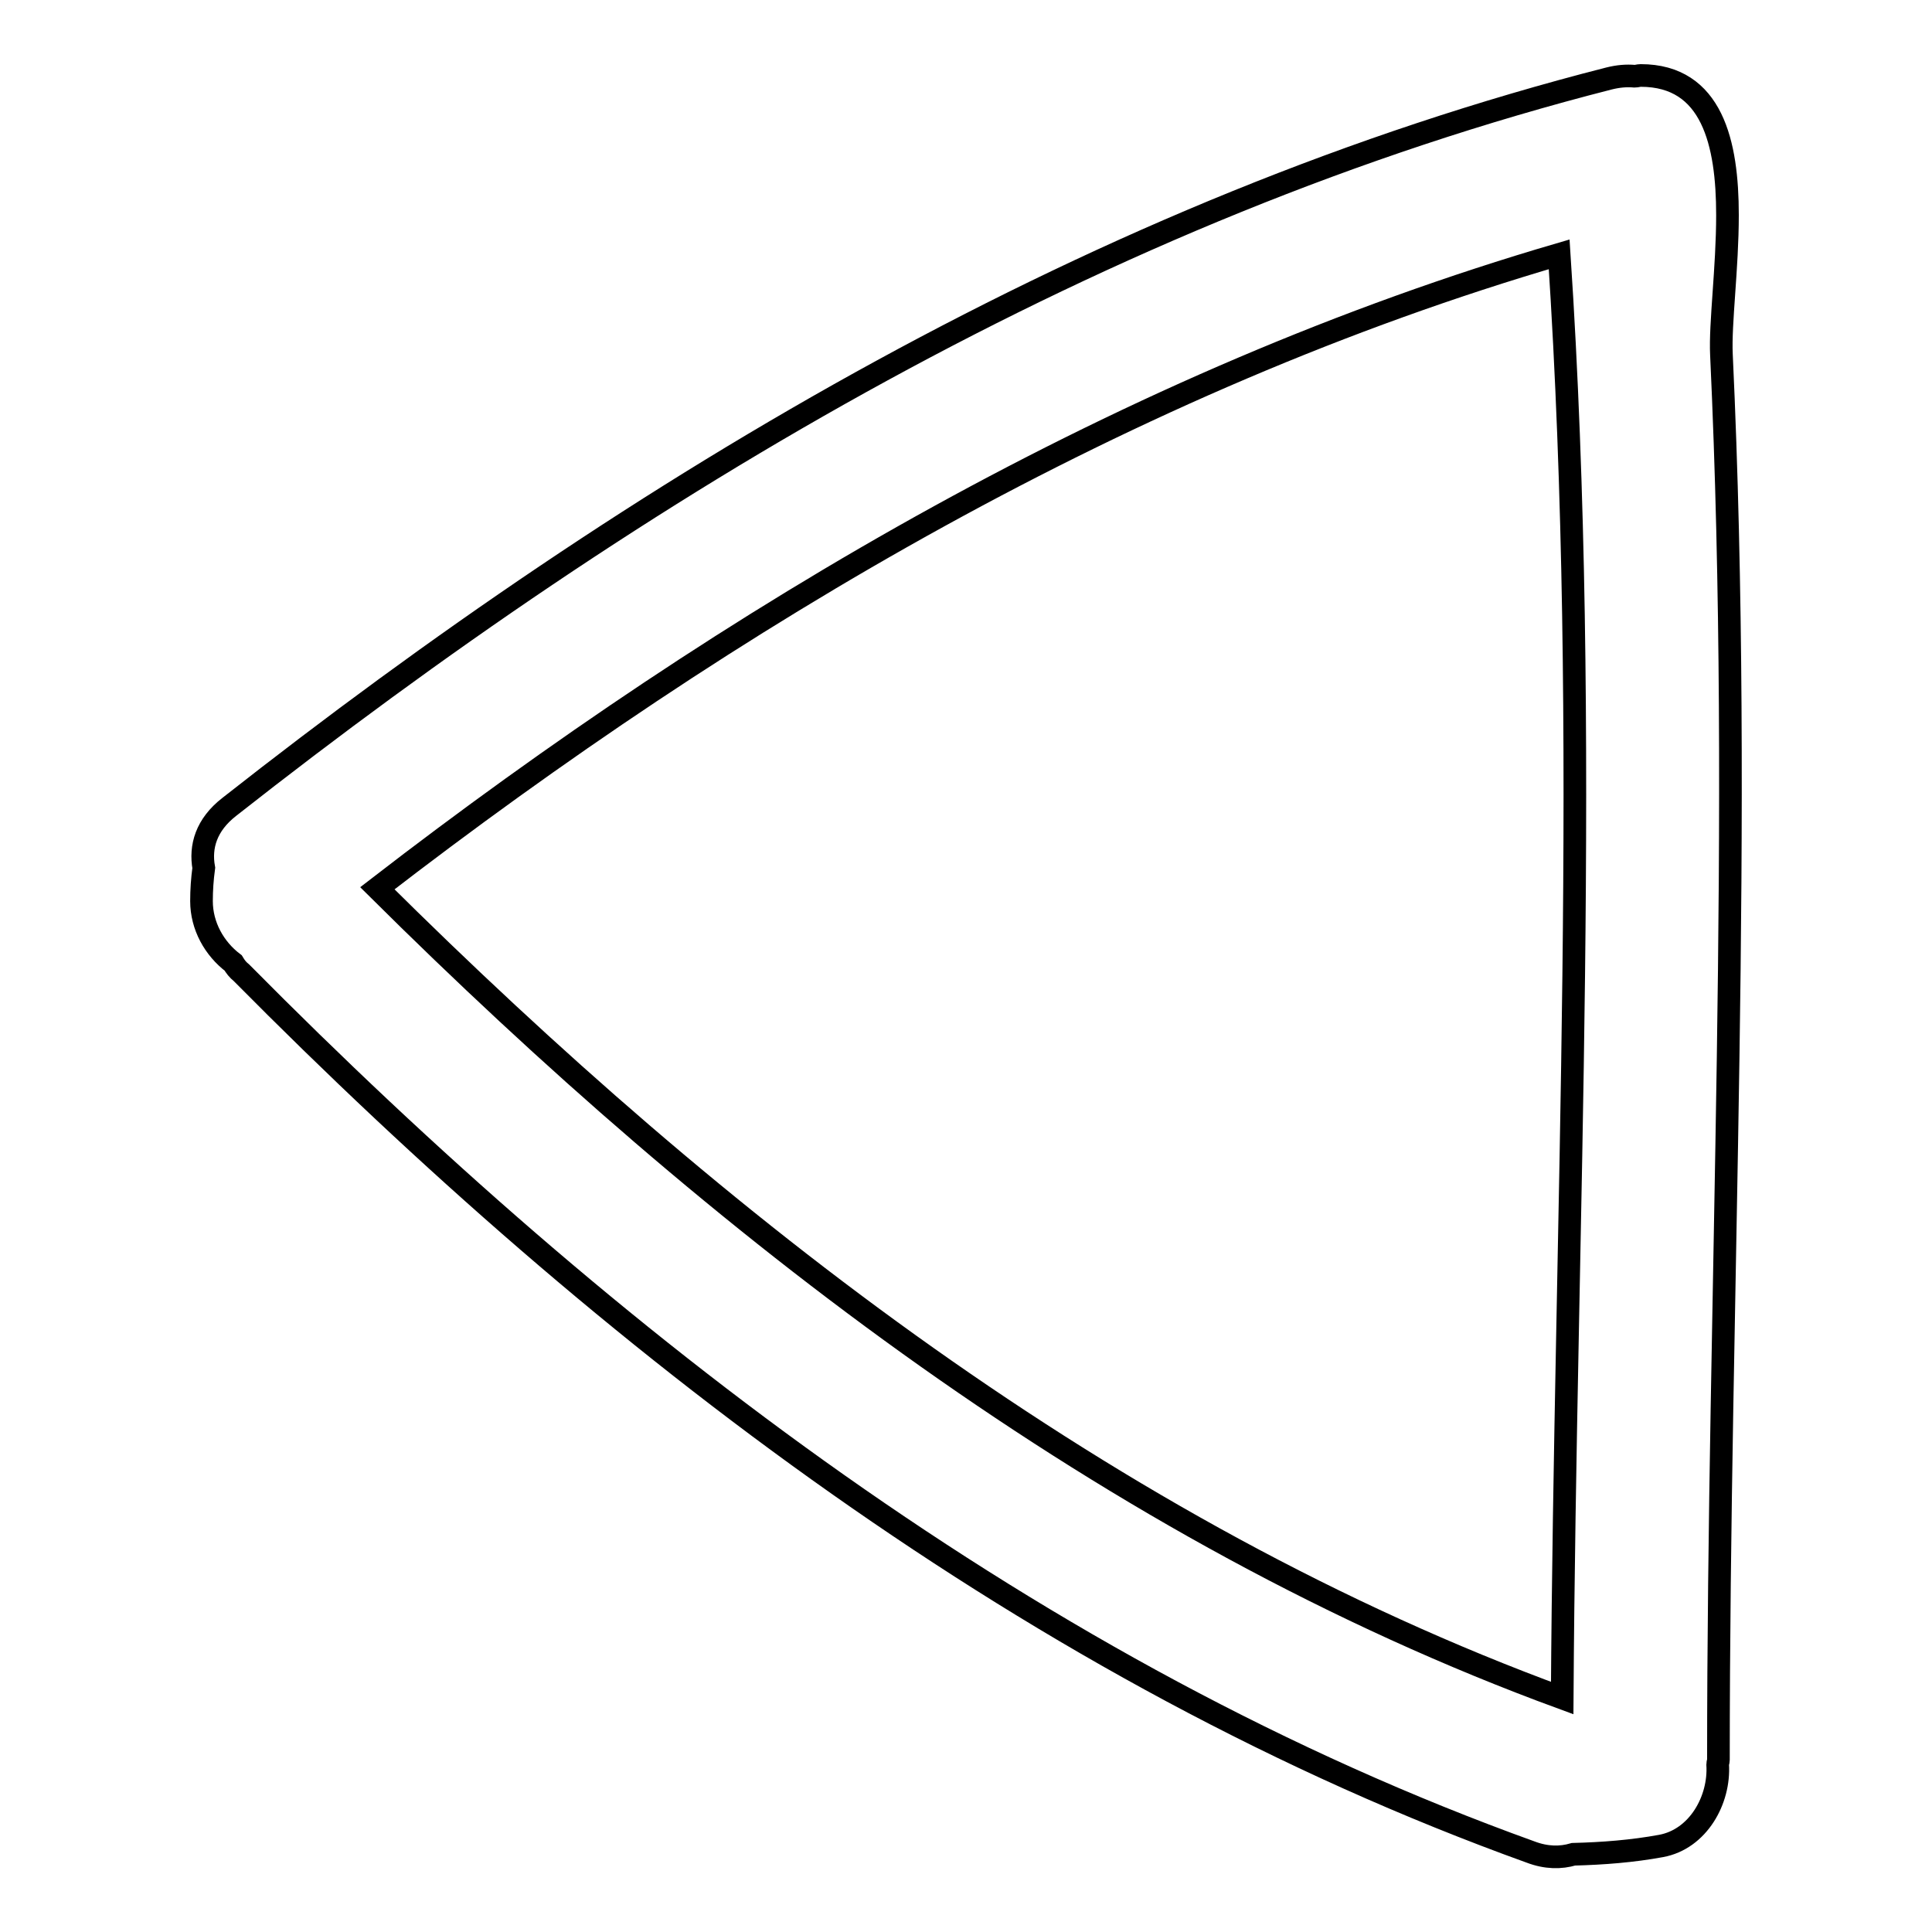 <?xml version="1.0" encoding="utf-8"?>
<!-- Svg Vector Icons : http://www.onlinewebfonts.com/icon -->
<!DOCTYPE svg PUBLIC "-//W3C//DTD SVG 1.1//EN" "http://www.w3.org/Graphics/SVG/1.1/DTD/svg11.dtd">
<svg version="1.1" xmlns="http://www.w3.org/2000/svg" xmlns:xlink="http://www.w3.org/1999/xlink" x="0px" y="0px" viewBox="0 0 256 256" enable-background="new 0 0 256 256" xml:space="preserve">
<g><g><g><g><path stroke-width="3" fill-opacity="0" stroke="#000000"  d="M228.9,28.5c0-9.5-2-18.5-11.5-18.5c-0.3,0-0.5,0.1-0.8,0.1c-1.1-0.1-2.2,0-3.4,0.3C145.8,27.6,84.7,64.2,30.4,106.9c-3.1,2.4-3.9,5.3-3.4,8.1c-0.2,1.5-0.3,2.9-0.3,4.4c0,3.3,1.7,6.3,4.2,8.2c0.3,0.5,0.6,0.9,1.1,1.3c48.6,49.1,105.3,92.9,170.8,116.5c2.1,0.8,4,0.8,5.7,0.3c3.9-0.1,7.8-0.4,11.6-1.1c4.9-0.9,7.8-6.1,7.5-10.8c0-0.2,0.1-0.4,0.1-0.6c0-62.1,3.3-124.1,0.4-186.2C227.9,42.9,228.9,35.5,228.9,28.5z M207,225C147,203,95,162.4,50,117.7c46.9-36.2,99.5-67.3,156.6-84C210.8,97.3,207.4,161.2,207,225z"/></g></g><g></g><g></g><g></g><g></g><g></g><g></g><g></g><g></g><g></g><g></g><g></g><g></g><g></g><g></g><g></g></g></g>
</svg>